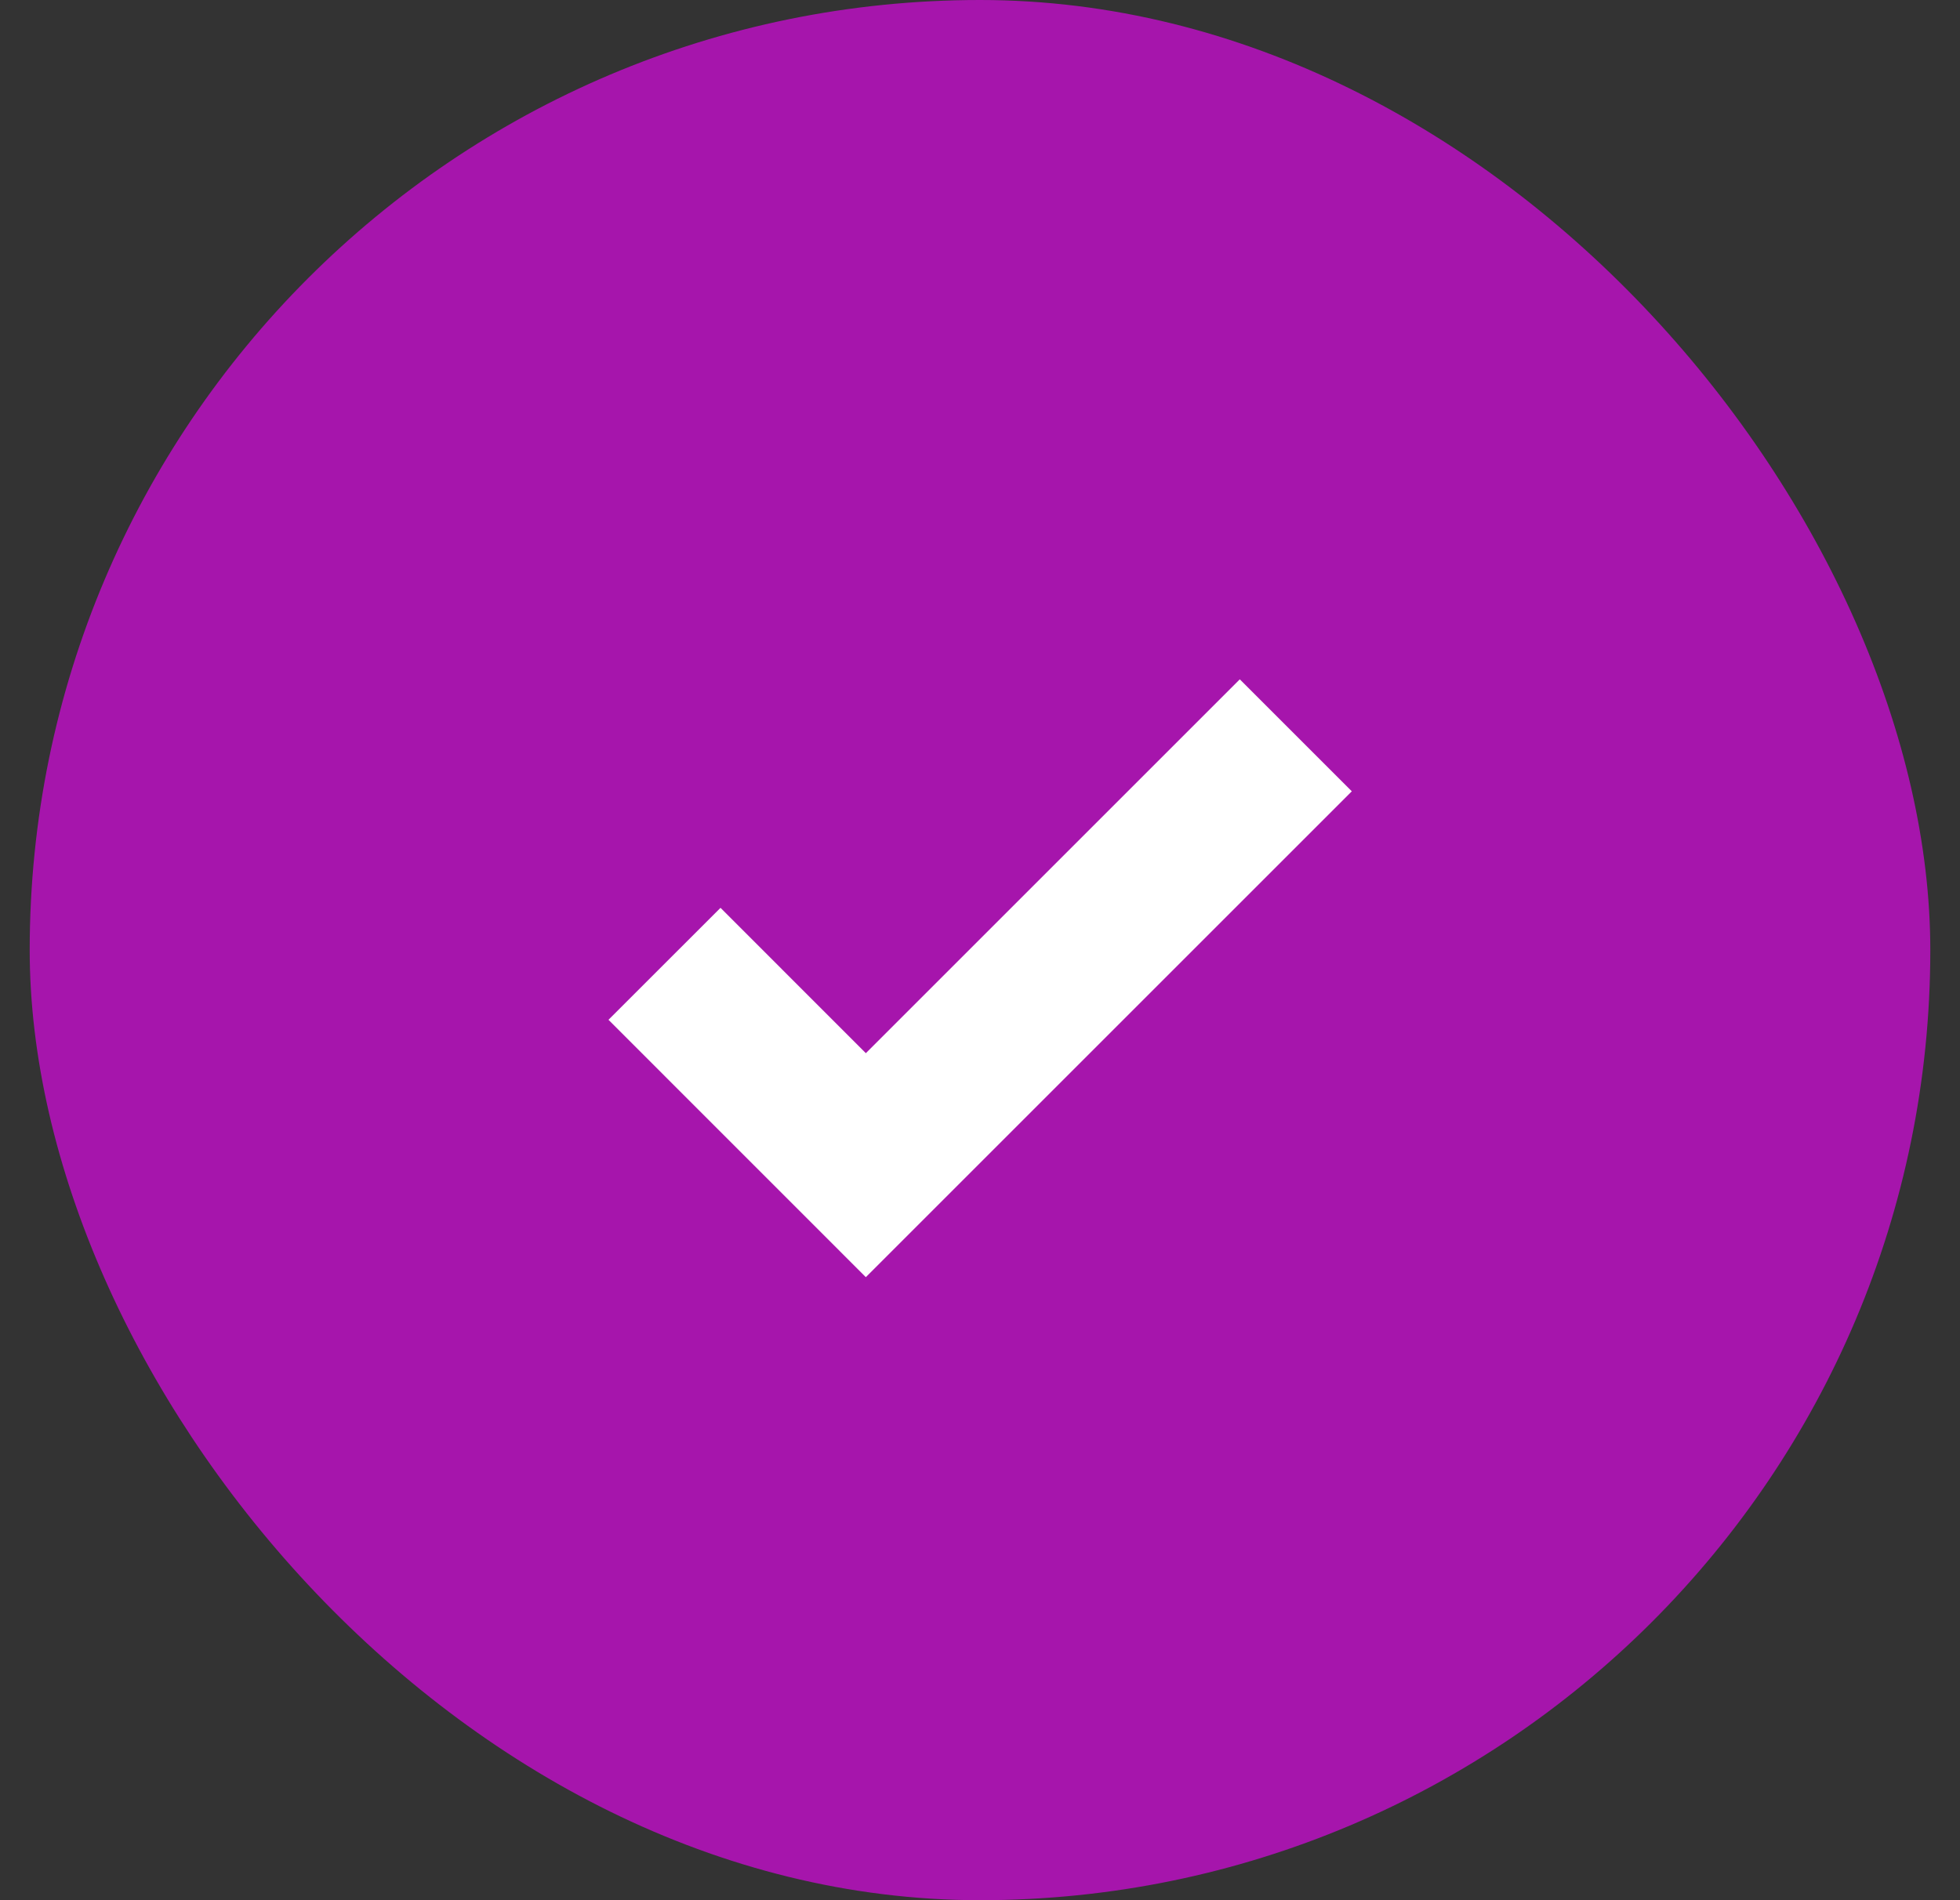 <svg width="33" height="32" viewBox="0 0 33 32" fill="none" xmlns="http://www.w3.org/2000/svg">
<rect x="0" y="0" width="33" height="32" fill="#333333" stroke="none"/>
<rect x="0.5" width="32" height="32" rx="16" fill="#A615AC"/>
<path d="M11.188 16.231L14.578 19.622L21.817 12.383" stroke="white" stroke-width="2.667"/>
</svg>
